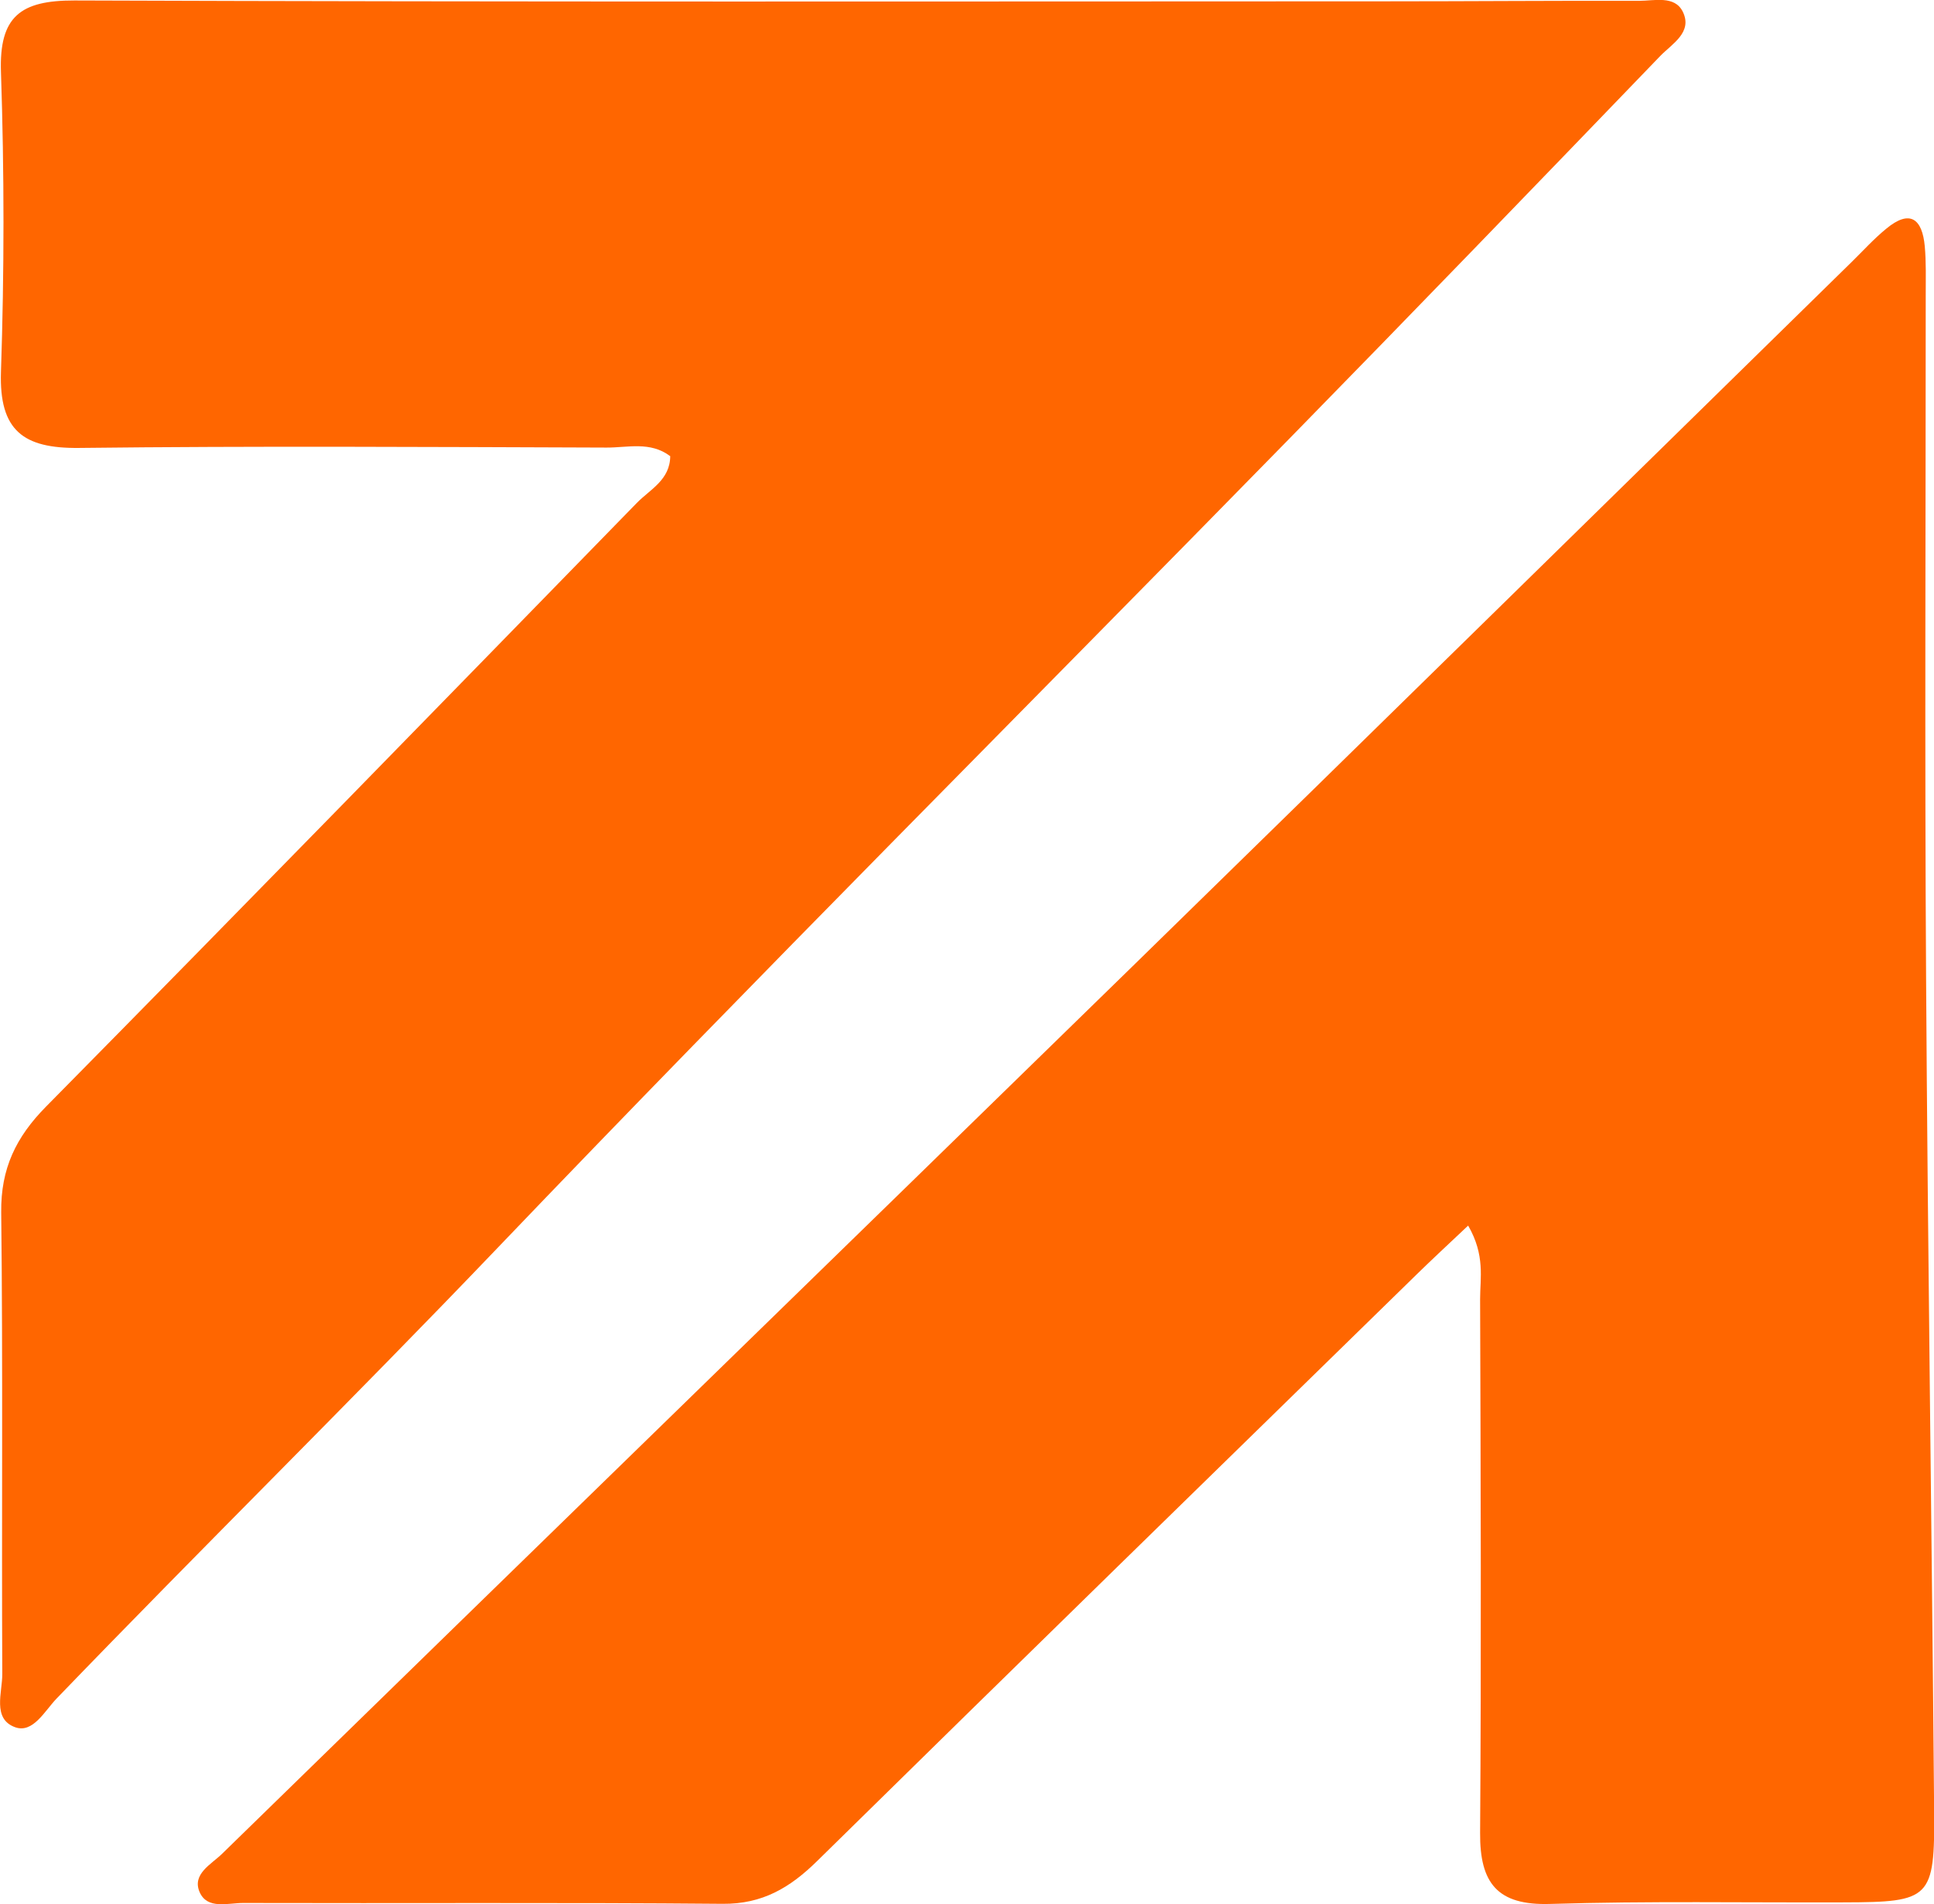 <?xml version="1.0" encoding="UTF-8"?> <svg xmlns="http://www.w3.org/2000/svg" id="Camada_1" data-name="Camada 1" version="1.1" viewBox="0 0 161.19 158.7"><defs><style> .cls-1 { fill: #f60; stroke-width: 0px; } </style></defs><path class="cls-1" d="M122.35,102.15c-1.64,1.55-2.96,2.77-4.25,4.03-16.68,16.3-33.38,32.58-50,48.92-2.25,2.21-4.55,3.59-7.87,3.56-13.33-.12-26.66-.03-39.98-.07-1.25,0-2.97.56-3.61-.9-.66-1.51.97-2.32,1.86-3.19,25.27-24.66,50.59-49.27,75.85-73.93,20.02-19.55,39.99-39.16,59.98-58.74.95-.93,1.85-1.93,2.88-2.77,1.99-1.65,3-.81,3.21,1.46.12,1.32.08,2.66.08,4,0,18.99-.09,37.99.03,56.98.14,23.12.48,46.25.67,69.37.06,7.38-.29,7.65-7.51,7.67-8.16.03-16.33-.12-24.49.13-4.42.14-5.87-1.75-5.84-5.92.1-14.83.05-29.66,0-44.48,0-1.78.43-3.65-.99-6.12Z"></path><path class="cls-1" d="M55.85,38.01c-1.66-1.25-3.55-.7-5.3-.71-14.66-.05-29.31-.14-43.97.03-4.63.05-6.66-1.44-6.5-6.34.28-8.32.28-16.66,0-24.98C-.08,1.36,1.72.03,6.2.04c36.47.13,72.95.08,109.42.07,6.99,0,13.99-.06,20.98-.04,1.27,0,2.97-.47,3.65.9.85,1.72-.89,2.68-1.87,3.69-10.28,10.67-20.57,21.33-30.94,31.92-22.01,22.49-44.28,44.74-66.03,67.48-12.09,12.64-24.55,24.89-36.68,37.48-1,1.03-1.98,2.95-3.48,2.4-1.91-.7-1.05-2.9-1.06-4.44-.06-12.82.06-25.65-.09-38.47-.04-3.64,1.23-6.27,3.74-8.81,16.48-16.7,32.86-33.51,49.24-50.31,1.09-1.12,2.78-1.91,2.78-3.92Z"></path></svg> 